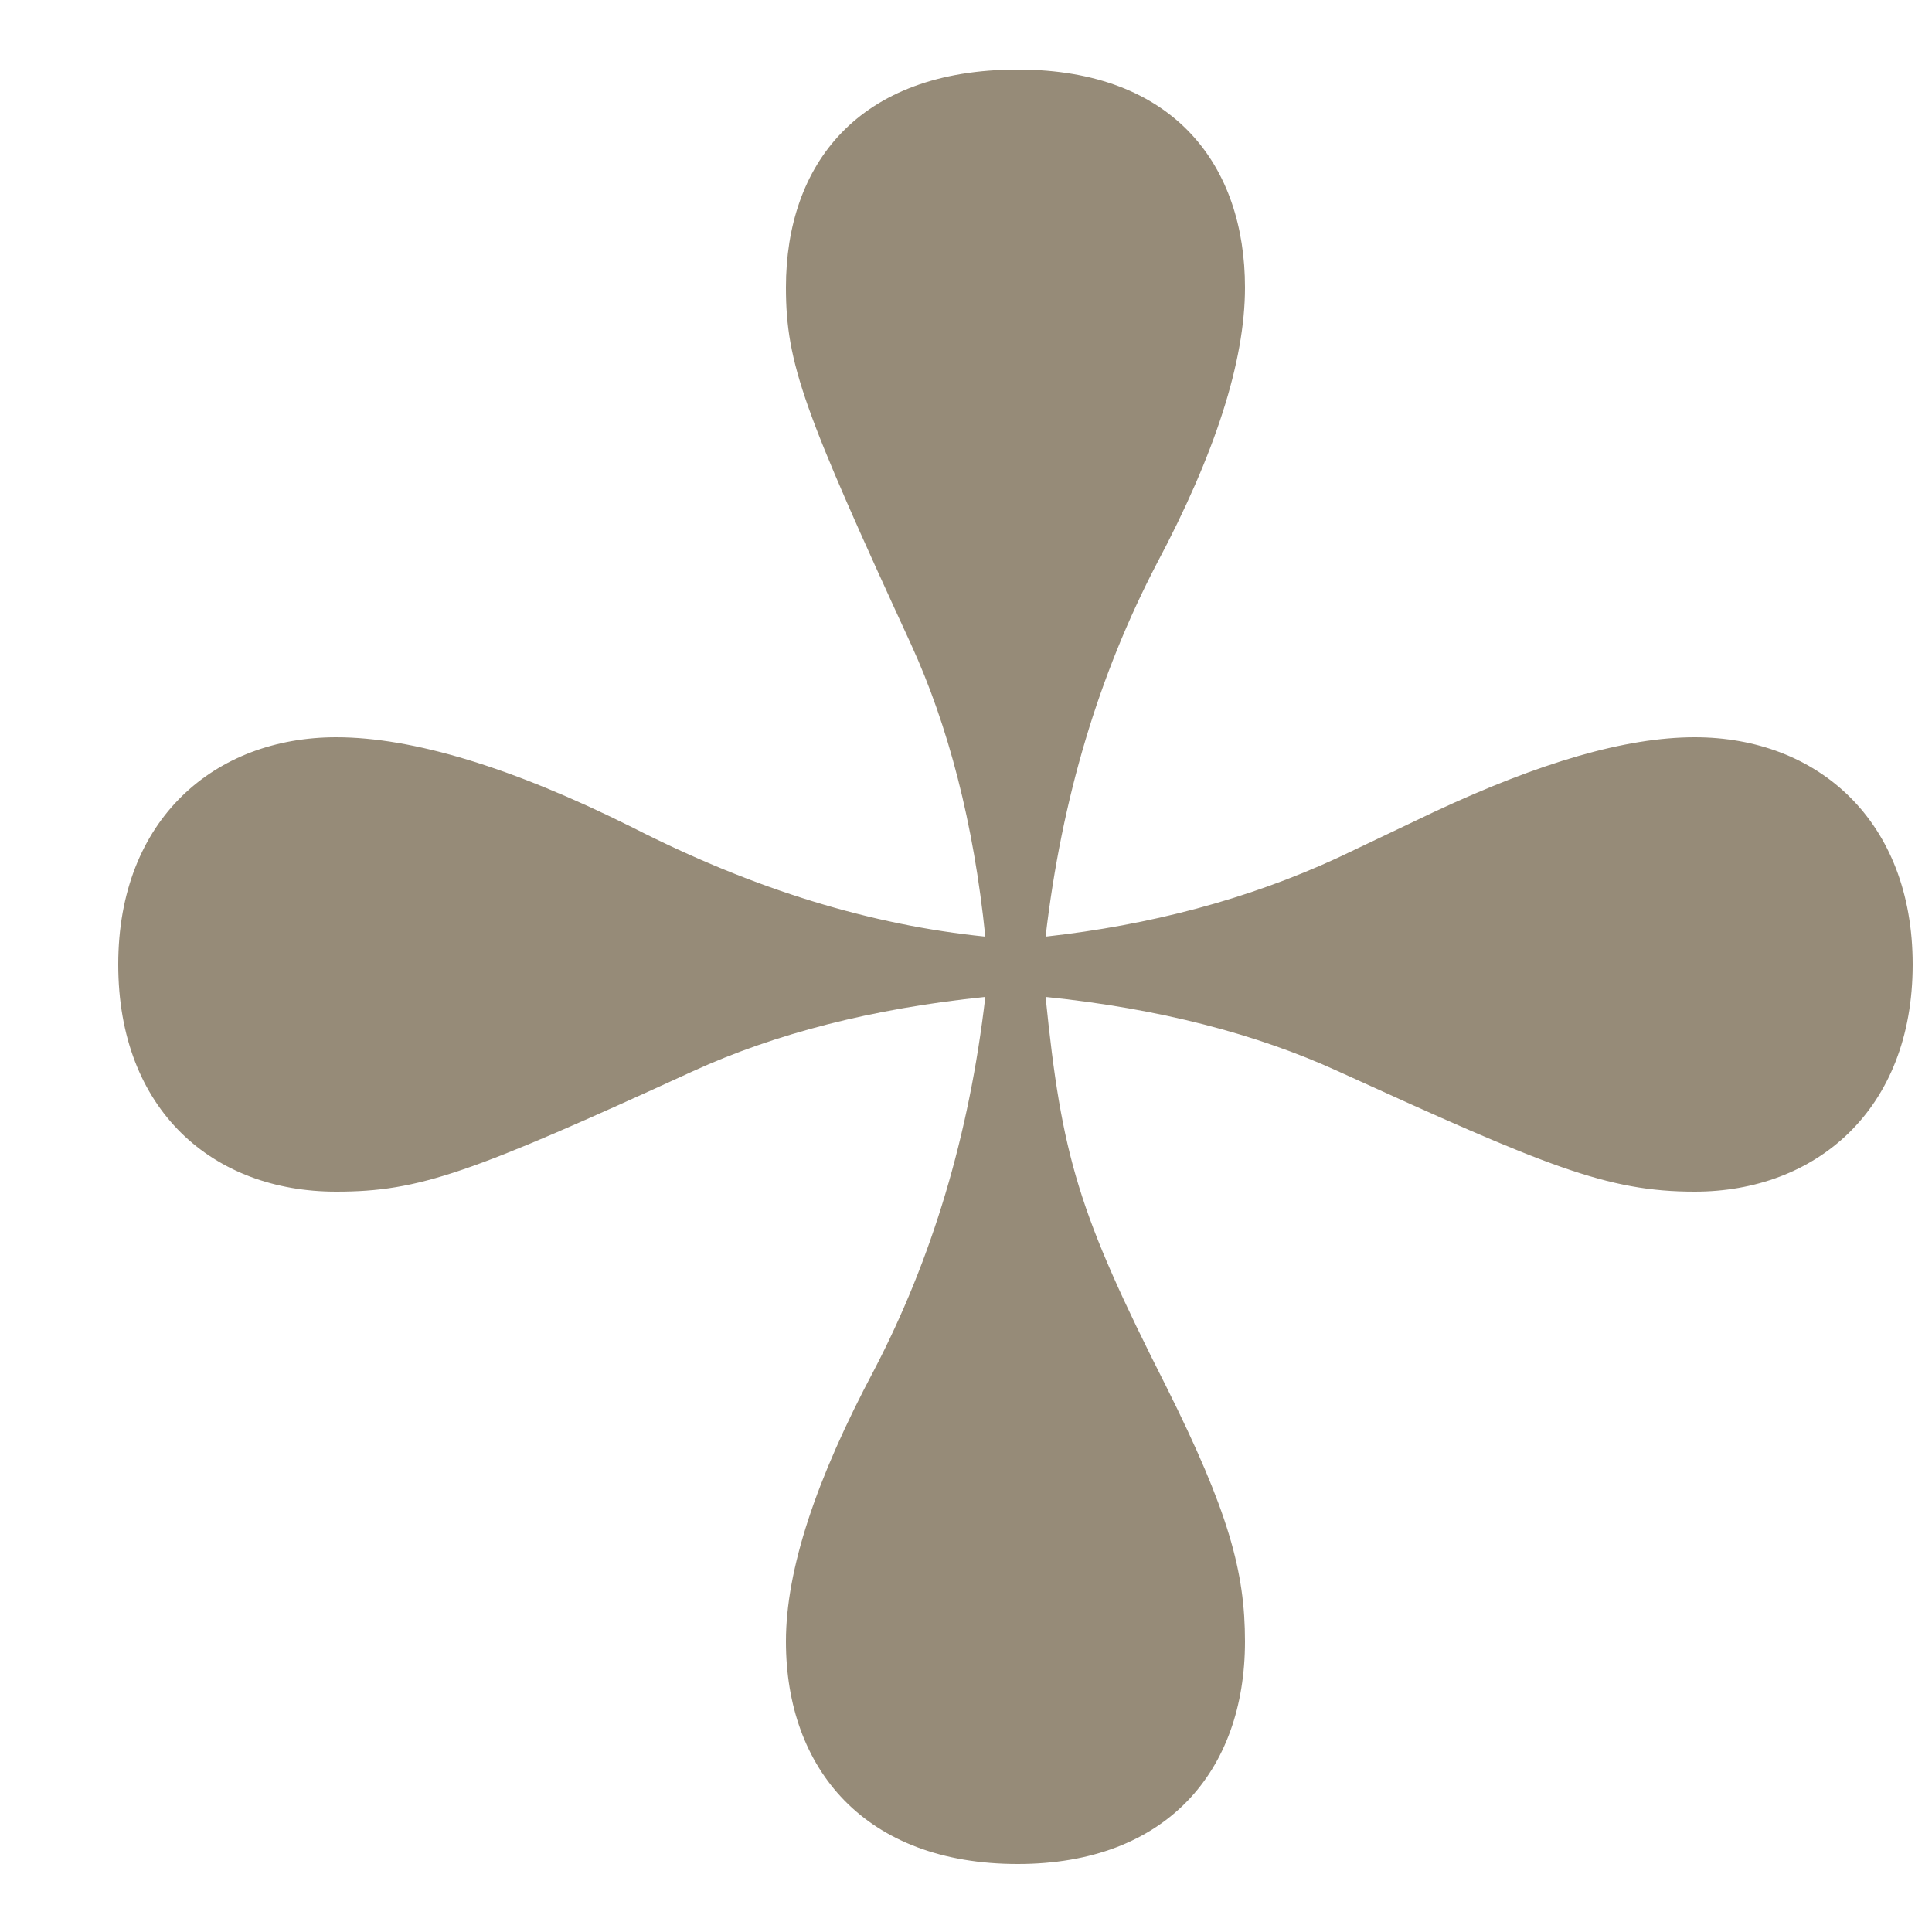 <svg width="15" height="15" viewBox="0 0 15 15" fill="none" xmlns="http://www.w3.org/2000/svg">
<path d="M7.902 14.472C6.714 14.472 6.102 13.734 6.102 12.744C6.102 12.186 6.336 11.484 6.786 10.638C7.236 9.774 7.524 8.82 7.65 7.74C6.768 7.83 6.012 8.028 5.382 8.316C3.654 9.108 3.258 9.252 2.61 9.252C1.656 9.252 0.918 8.622 0.918 7.488C0.918 6.354 1.674 5.724 2.61 5.724C3.204 5.724 3.978 5.958 4.914 6.426C5.868 6.912 6.768 7.182 7.65 7.272C7.56 6.39 7.362 5.634 7.074 5.004C6.246 3.204 6.102 2.826 6.102 2.232C6.102 1.278 6.66 0.54 7.902 0.54C9.126 0.54 9.666 1.296 9.666 2.232C9.666 2.808 9.432 3.528 8.982 4.374C8.532 5.238 8.244 6.192 8.118 7.272C8.928 7.182 9.684 6.984 10.386 6.66L11.142 6.3C11.952 5.922 12.618 5.724 13.158 5.724C14.112 5.724 14.85 6.372 14.85 7.488C14.85 8.622 14.094 9.252 13.158 9.252C12.474 9.252 12.006 9.054 10.386 8.316C9.756 8.028 9 7.83 8.118 7.74C8.244 8.982 8.37 9.414 9.054 10.764C9.54 11.736 9.666 12.204 9.666 12.744C9.666 13.752 9.054 14.472 7.902 14.472Z" fill="#968B78"/>
</svg>